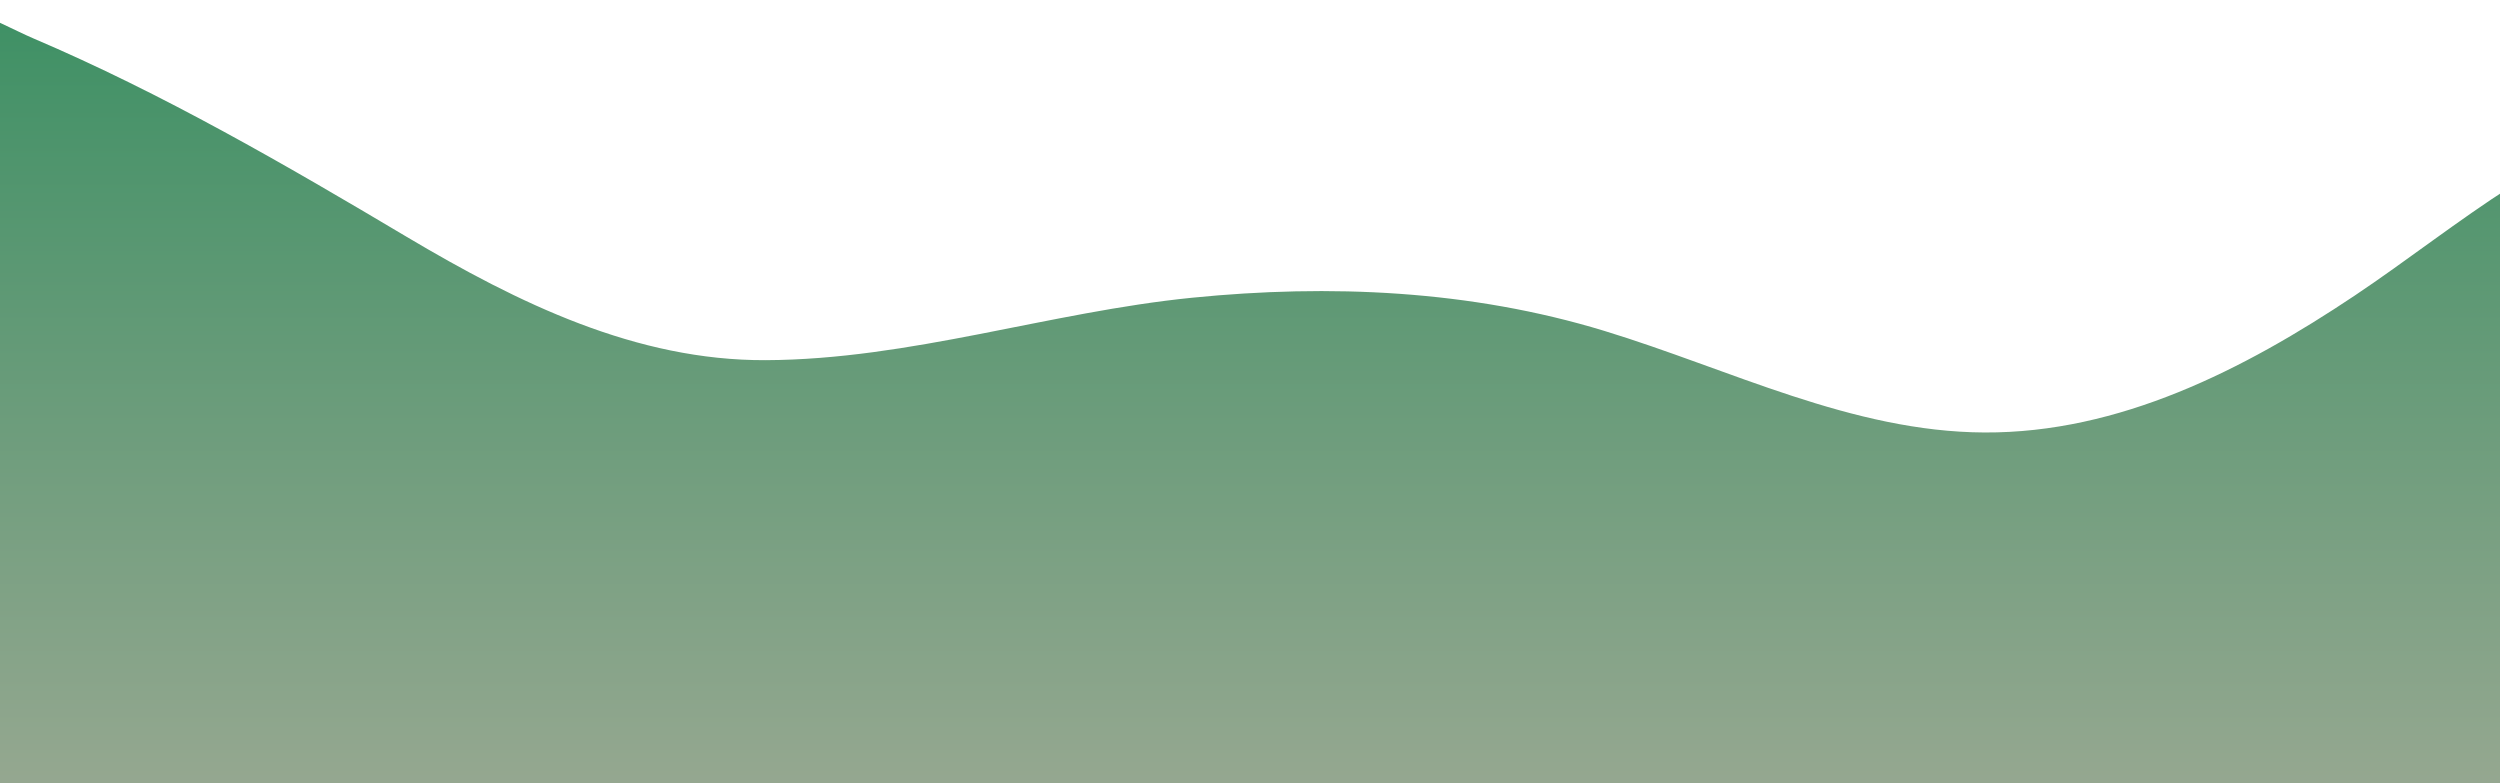 <svg width="300" height="94" viewBox="0 0 300 94" fill="none" xmlns="http://www.w3.org/2000/svg">
<path d="M-17.216 33.206C-10.634 29.094 2.655 22.89 -7.777 14.418C-11.325 11.536 -18.426 7.489 -13.028 1.93C-8.745 -2.479 -0.474 2.696 4.011 4.611C19.518 11.223 34.173 19.72 48.783 28.409C62.249 36.411 76.365 43.291 91.892 43.22C109.208 43.145 125.925 37.445 143.07 35.726C159.544 34.078 176.427 34.799 192.504 39.702C207.597 44.304 222.232 51.823 238.133 51.898C254.285 51.974 269.177 44.425 282.582 35.459C294.949 27.189 307.186 16.056 322.007 13.572C326.598 12.801 335.332 11.848 335.882 18.863C336.36 24.977 330.101 30.626 329.527 36.966C327.732 56.782 352.275 88.108 323.056 95.562C289.703 104.069 253.66 100.173 219.622 102.083C184.133 104.074 148.87 108.766 113.406 111.049C79.127 113.251 43.94 112.631 10.446 121.435C0.675 124.006 -12.539 128.083 -15.966 113.664C-17.806 105.933 -16.138 97.447 -15.976 89.625C-15.775 80.09 -16.057 70.54 -16.334 61C-16.606 51.737 -16.934 42.479 -17.236 33.216" fill="url(#paint0_linear_1658_387)"/>
<defs>
<linearGradient id="paint0_linear_1658_387" x1="160.118" y1="0.198" x2="160.118" y2="123.999" gradientUnits="userSpaceOnUse">
<stop stop-color="#3D9064"/>
<stop offset="1" stop-color="#B1AF9E"/>
</linearGradient>
</defs>
</svg>
